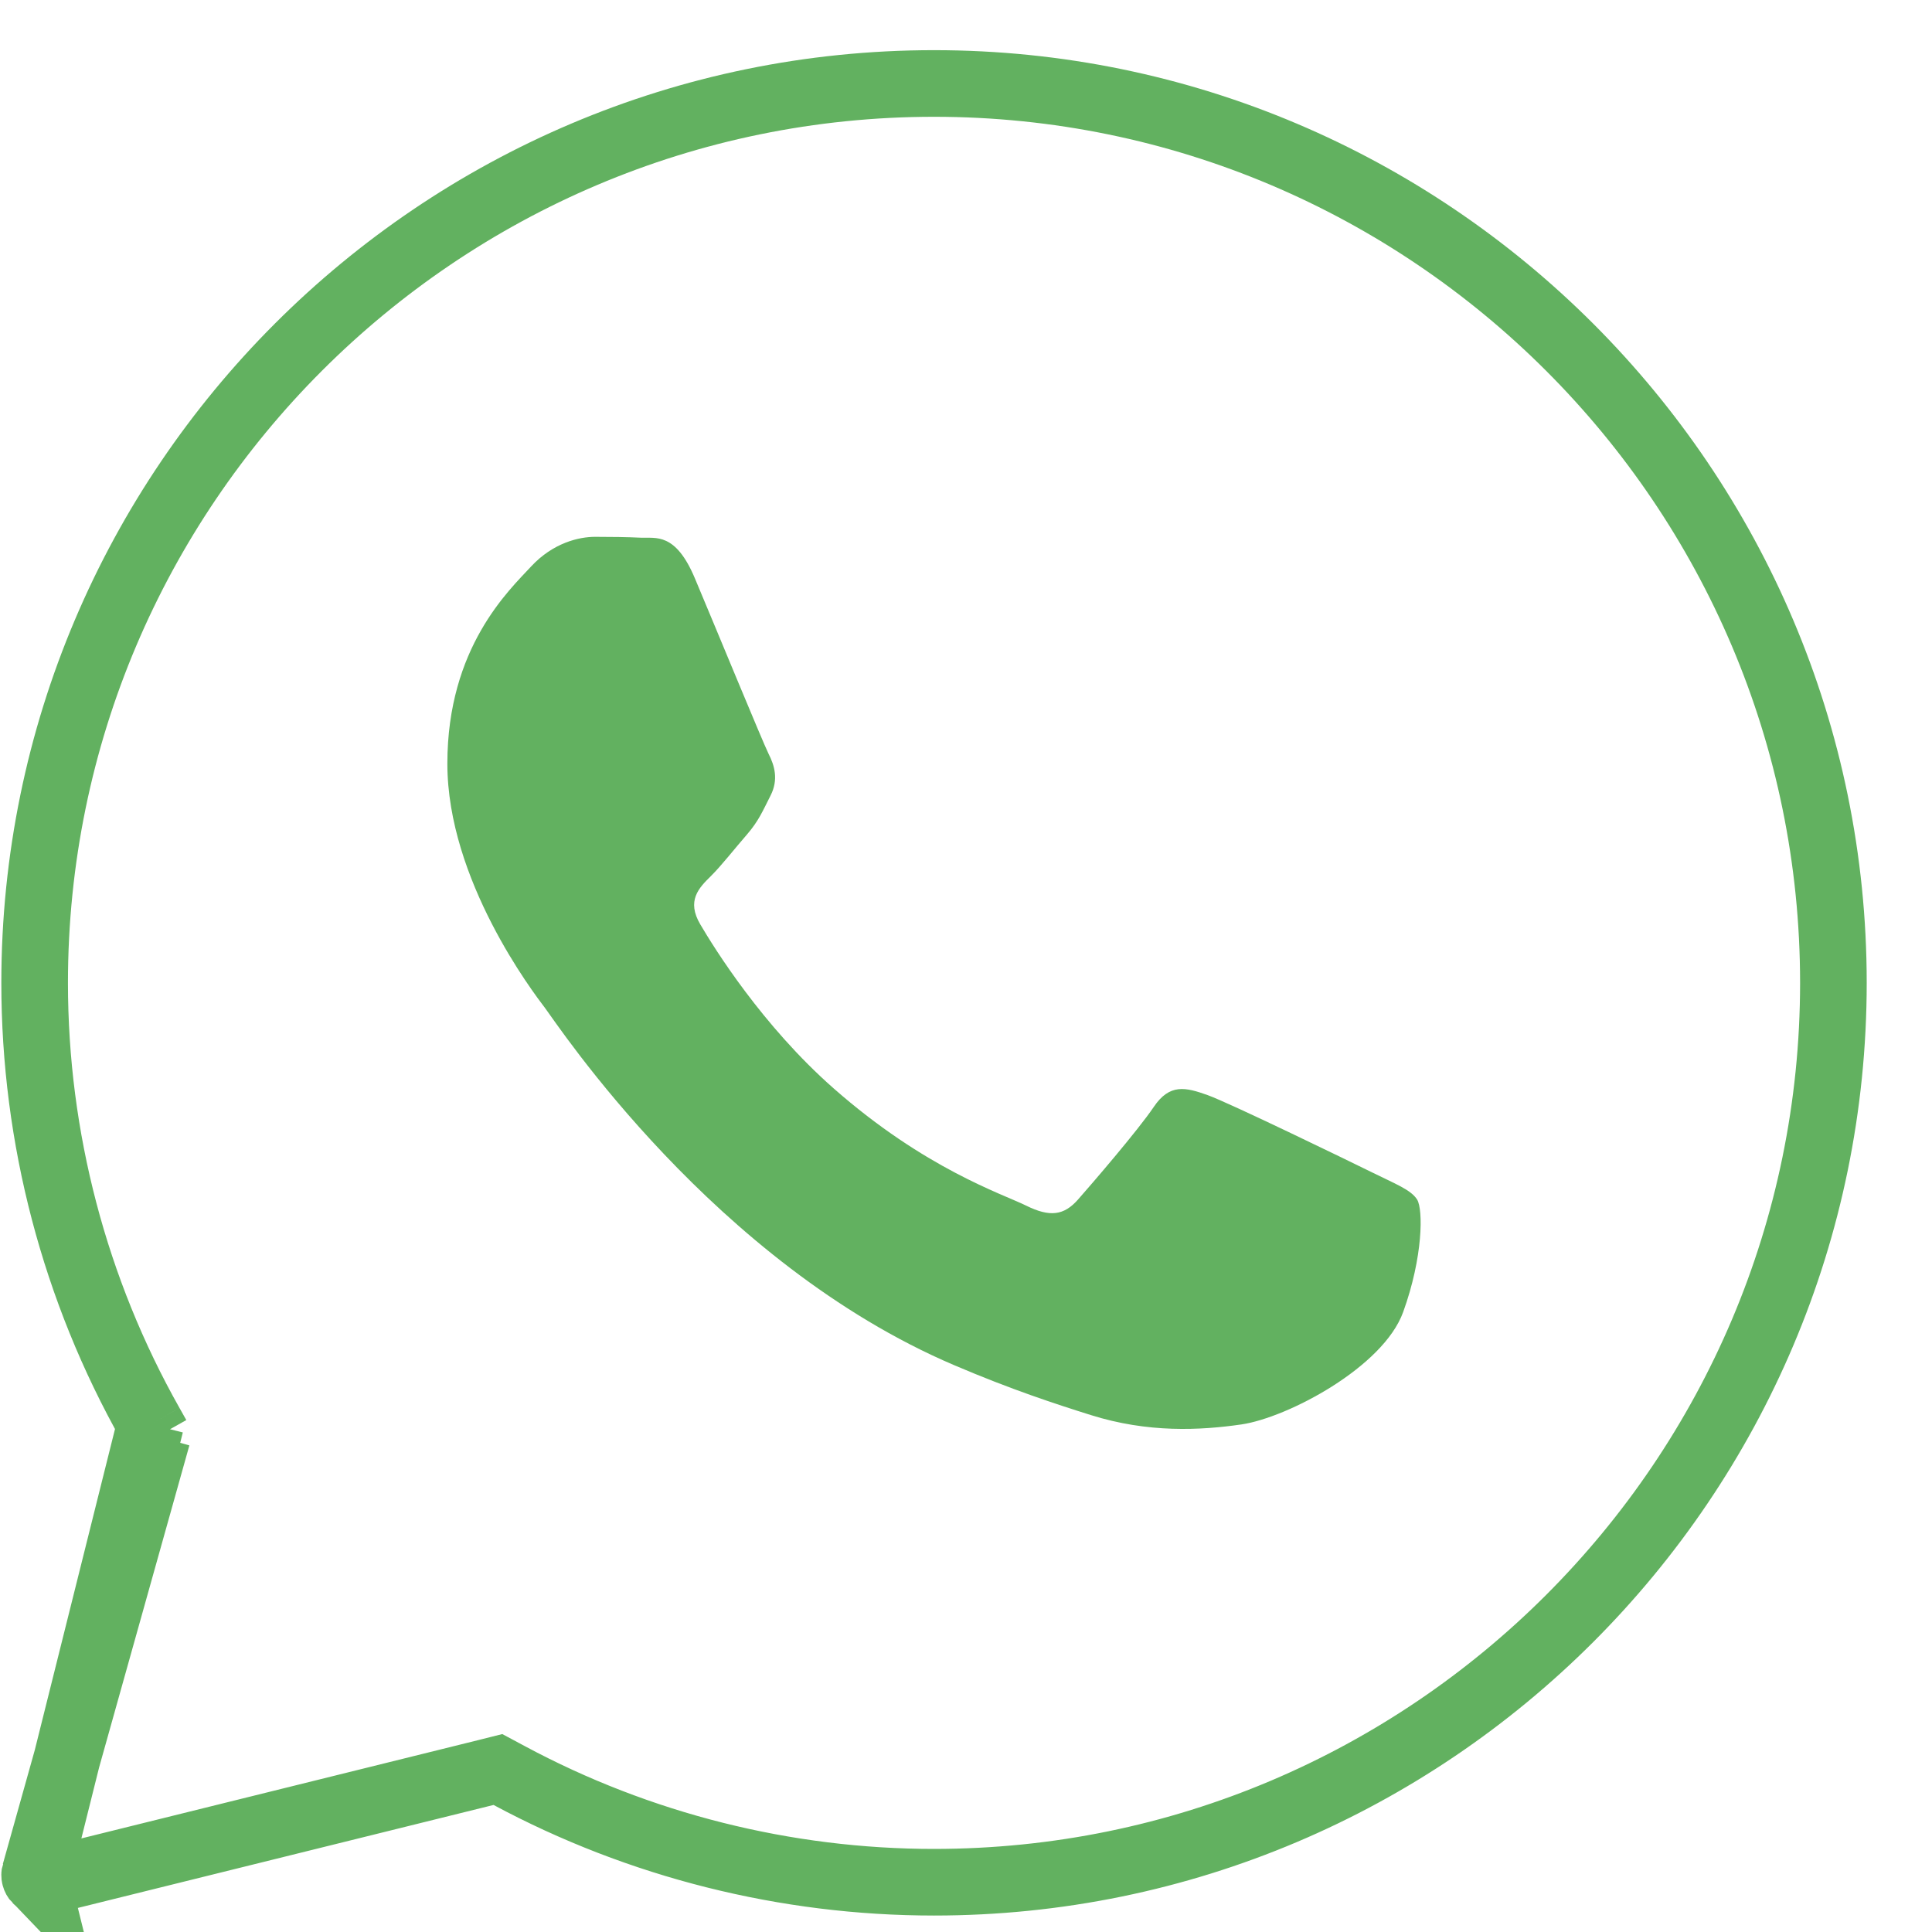 <svg width="29" height="29" viewBox="0 0 29 29" fill="none" xmlns="http://www.w3.org/2000/svg">
<path opacity="0.9" d="M21.062 19.694C20.763 20.523 19.326 21.279 18.636 21.381C18.016 21.471 17.232 21.511 16.372 21.24C15.85 21.076 15.18 20.858 14.323 20.492C10.717 18.955 8.363 15.37 8.183 15.133C8.003 14.896 6.715 13.209 6.715 11.463C6.715 9.716 7.644 8.858 7.973 8.502C8.303 8.147 8.692 8.058 8.932 8.058C9.172 8.058 9.411 8.061 9.621 8.071C9.842 8.081 10.139 7.987 10.43 8.68C10.73 9.391 11.448 11.137 11.537 11.316C11.627 11.493 11.687 11.701 11.568 11.938C11.448 12.174 11.389 12.322 11.209 12.53C11.028 12.737 10.831 12.992 10.669 13.152C10.489 13.329 10.302 13.521 10.512 13.876C10.721 14.232 11.442 15.394 12.511 16.335C13.884 17.544 15.042 17.919 15.401 18.096C15.761 18.274 15.97 18.244 16.18 18.007C16.389 17.77 17.078 16.971 17.318 16.616C17.557 16.261 17.797 16.32 18.127 16.438C18.456 16.556 20.224 17.415 20.583 17.592C20.942 17.77 21.181 17.859 21.272 18.007C21.362 18.154 21.362 18.865 21.062 19.694Z" fill="#51A94F"/>
<path opacity="0.9" d="M2.361 21.561L2.305 21.761L0.524 28.115L2.361 21.561ZM2.361 21.561L2.259 21.38M2.361 21.561L2.259 21.38M2.259 21.38C1.121 19.363 0.52 17.078 0.52 14.753C0.52 7.31 6.577 1.253 14.02 1.253C21.463 1.253 27.52 7.31 27.52 14.753C27.52 22.197 21.463 28.253 14.02 28.253C11.796 28.253 9.596 27.7 7.644 26.652L7.474 26.561L7.287 26.608L0.658 28.25C0.658 28.25 0.657 28.25 0.657 28.25C0.646 28.252 0.636 28.253 0.629 28.253C0.6 28.253 0.572 28.242 0.551 28.22L0.55 28.22M2.259 21.38L0.55 28.22M0.55 28.22C0.524 28.193 0.513 28.153 0.524 28.115L0.55 28.22Z" stroke="#51A94F"/>
</svg>